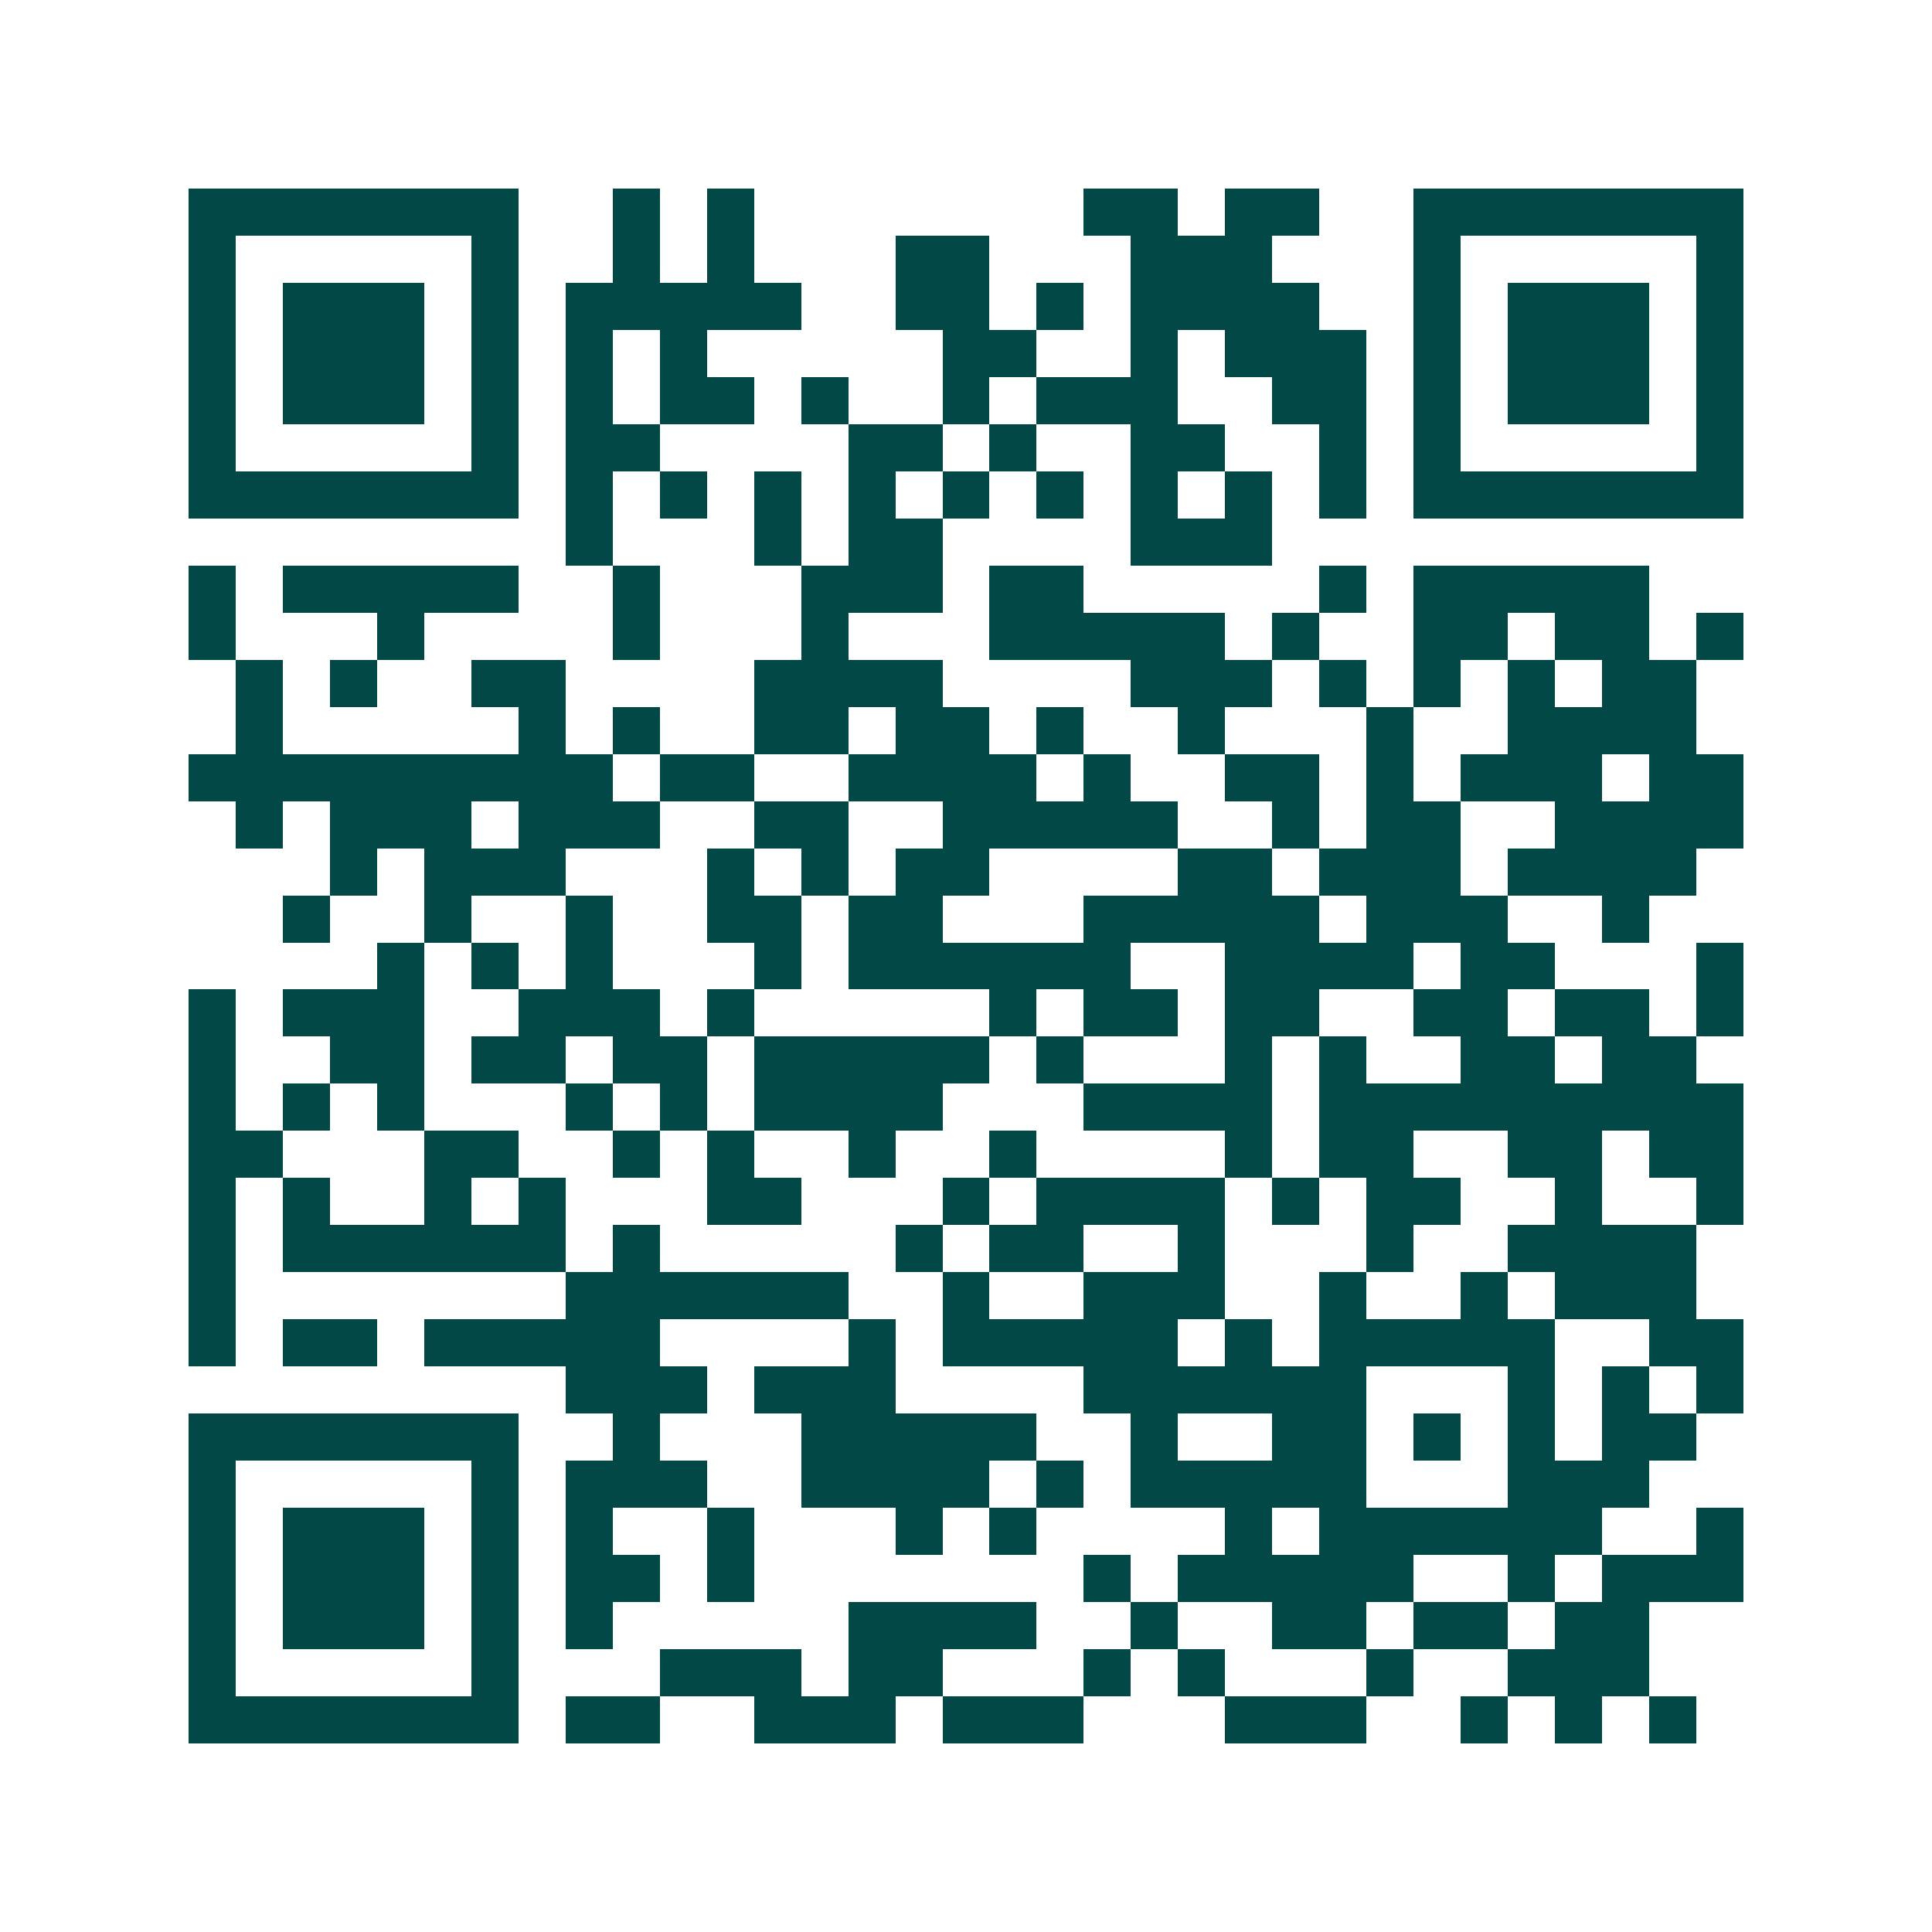 <svg xmlns="http://www.w3.org/2000/svg" width="200" height="200" viewBox="0 0 41 41" shape-rendering="crispEdges"><path fill="#ffffff" d="M0 0h41v41H0z"/><path stroke="#014847" d="M4 4.5h7m2 0h1m1 0h1m7 0h2m1 0h2m2 0h7M4 5.5h1m5 0h1m2 0h1m1 0h1m3 0h2m3 0h3m3 0h1m5 0h1M4 6.5h1m1 0h3m1 0h1m1 0h5m2 0h2m1 0h1m1 0h4m2 0h1m1 0h3m1 0h1M4 7.5h1m1 0h3m1 0h1m1 0h1m1 0h1m5 0h2m2 0h1m1 0h3m1 0h1m1 0h3m1 0h1M4 8.5h1m1 0h3m1 0h1m1 0h1m1 0h2m1 0h1m2 0h1m1 0h3m2 0h2m1 0h1m1 0h3m1 0h1M4 9.5h1m5 0h1m1 0h2m4 0h2m1 0h1m2 0h2m2 0h1m1 0h1m5 0h1M4 10.5h7m1 0h1m1 0h1m1 0h1m1 0h1m1 0h1m1 0h1m1 0h1m1 0h1m1 0h1m1 0h7M12 11.5h1m3 0h1m1 0h2m4 0h3M4 12.5h1m1 0h5m2 0h1m3 0h3m1 0h2m5 0h1m1 0h5M4 13.5h1m3 0h1m4 0h1m3 0h1m3 0h5m1 0h1m2 0h2m1 0h2m1 0h1M5 14.5h1m1 0h1m2 0h2m4 0h4m4 0h3m1 0h1m1 0h1m1 0h1m1 0h2M5 15.5h1m5 0h1m1 0h1m2 0h2m1 0h2m1 0h1m2 0h1m3 0h1m2 0h4M4 16.5h9m1 0h2m2 0h4m1 0h1m2 0h2m1 0h1m1 0h3m1 0h2M5 17.5h1m1 0h3m1 0h3m2 0h2m2 0h5m2 0h1m1 0h2m2 0h4M7 18.5h1m1 0h3m3 0h1m1 0h1m1 0h2m4 0h2m1 0h3m1 0h4M6 19.5h1m2 0h1m2 0h1m2 0h2m1 0h2m3 0h5m1 0h3m2 0h1M8 20.5h1m1 0h1m1 0h1m3 0h1m1 0h6m2 0h4m1 0h2m3 0h1M4 21.5h1m1 0h3m2 0h3m1 0h1m5 0h1m1 0h2m1 0h2m2 0h2m1 0h2m1 0h1M4 22.5h1m2 0h2m1 0h2m1 0h2m1 0h5m1 0h1m3 0h1m1 0h1m2 0h2m1 0h2M4 23.5h1m1 0h1m1 0h1m3 0h1m1 0h1m1 0h4m3 0h4m1 0h9M4 24.5h2m3 0h2m2 0h1m1 0h1m2 0h1m2 0h1m4 0h1m1 0h2m2 0h2m1 0h2M4 25.5h1m1 0h1m2 0h1m1 0h1m3 0h2m3 0h1m1 0h4m1 0h1m1 0h2m2 0h1m2 0h1M4 26.5h1m1 0h6m1 0h1m5 0h1m1 0h2m2 0h1m3 0h1m2 0h4M4 27.5h1m7 0h6m2 0h1m2 0h3m2 0h1m2 0h1m1 0h3M4 28.5h1m1 0h2m1 0h5m4 0h1m1 0h5m1 0h1m1 0h5m2 0h2M12 29.5h3m1 0h3m4 0h6m3 0h1m1 0h1m1 0h1M4 30.5h7m2 0h1m3 0h5m2 0h1m2 0h2m1 0h1m1 0h1m1 0h2M4 31.5h1m5 0h1m1 0h3m2 0h4m1 0h1m1 0h5m3 0h3M4 32.5h1m1 0h3m1 0h1m1 0h1m2 0h1m3 0h1m1 0h1m4 0h1m1 0h6m2 0h1M4 33.5h1m1 0h3m1 0h1m1 0h2m1 0h1m7 0h1m1 0h5m2 0h1m1 0h3M4 34.5h1m1 0h3m1 0h1m1 0h1m5 0h4m2 0h1m2 0h2m1 0h2m1 0h2M4 35.5h1m5 0h1m3 0h3m1 0h2m3 0h1m1 0h1m3 0h1m2 0h3M4 36.5h7m1 0h2m2 0h3m1 0h3m3 0h3m2 0h1m1 0h1m1 0h1"/></svg>
